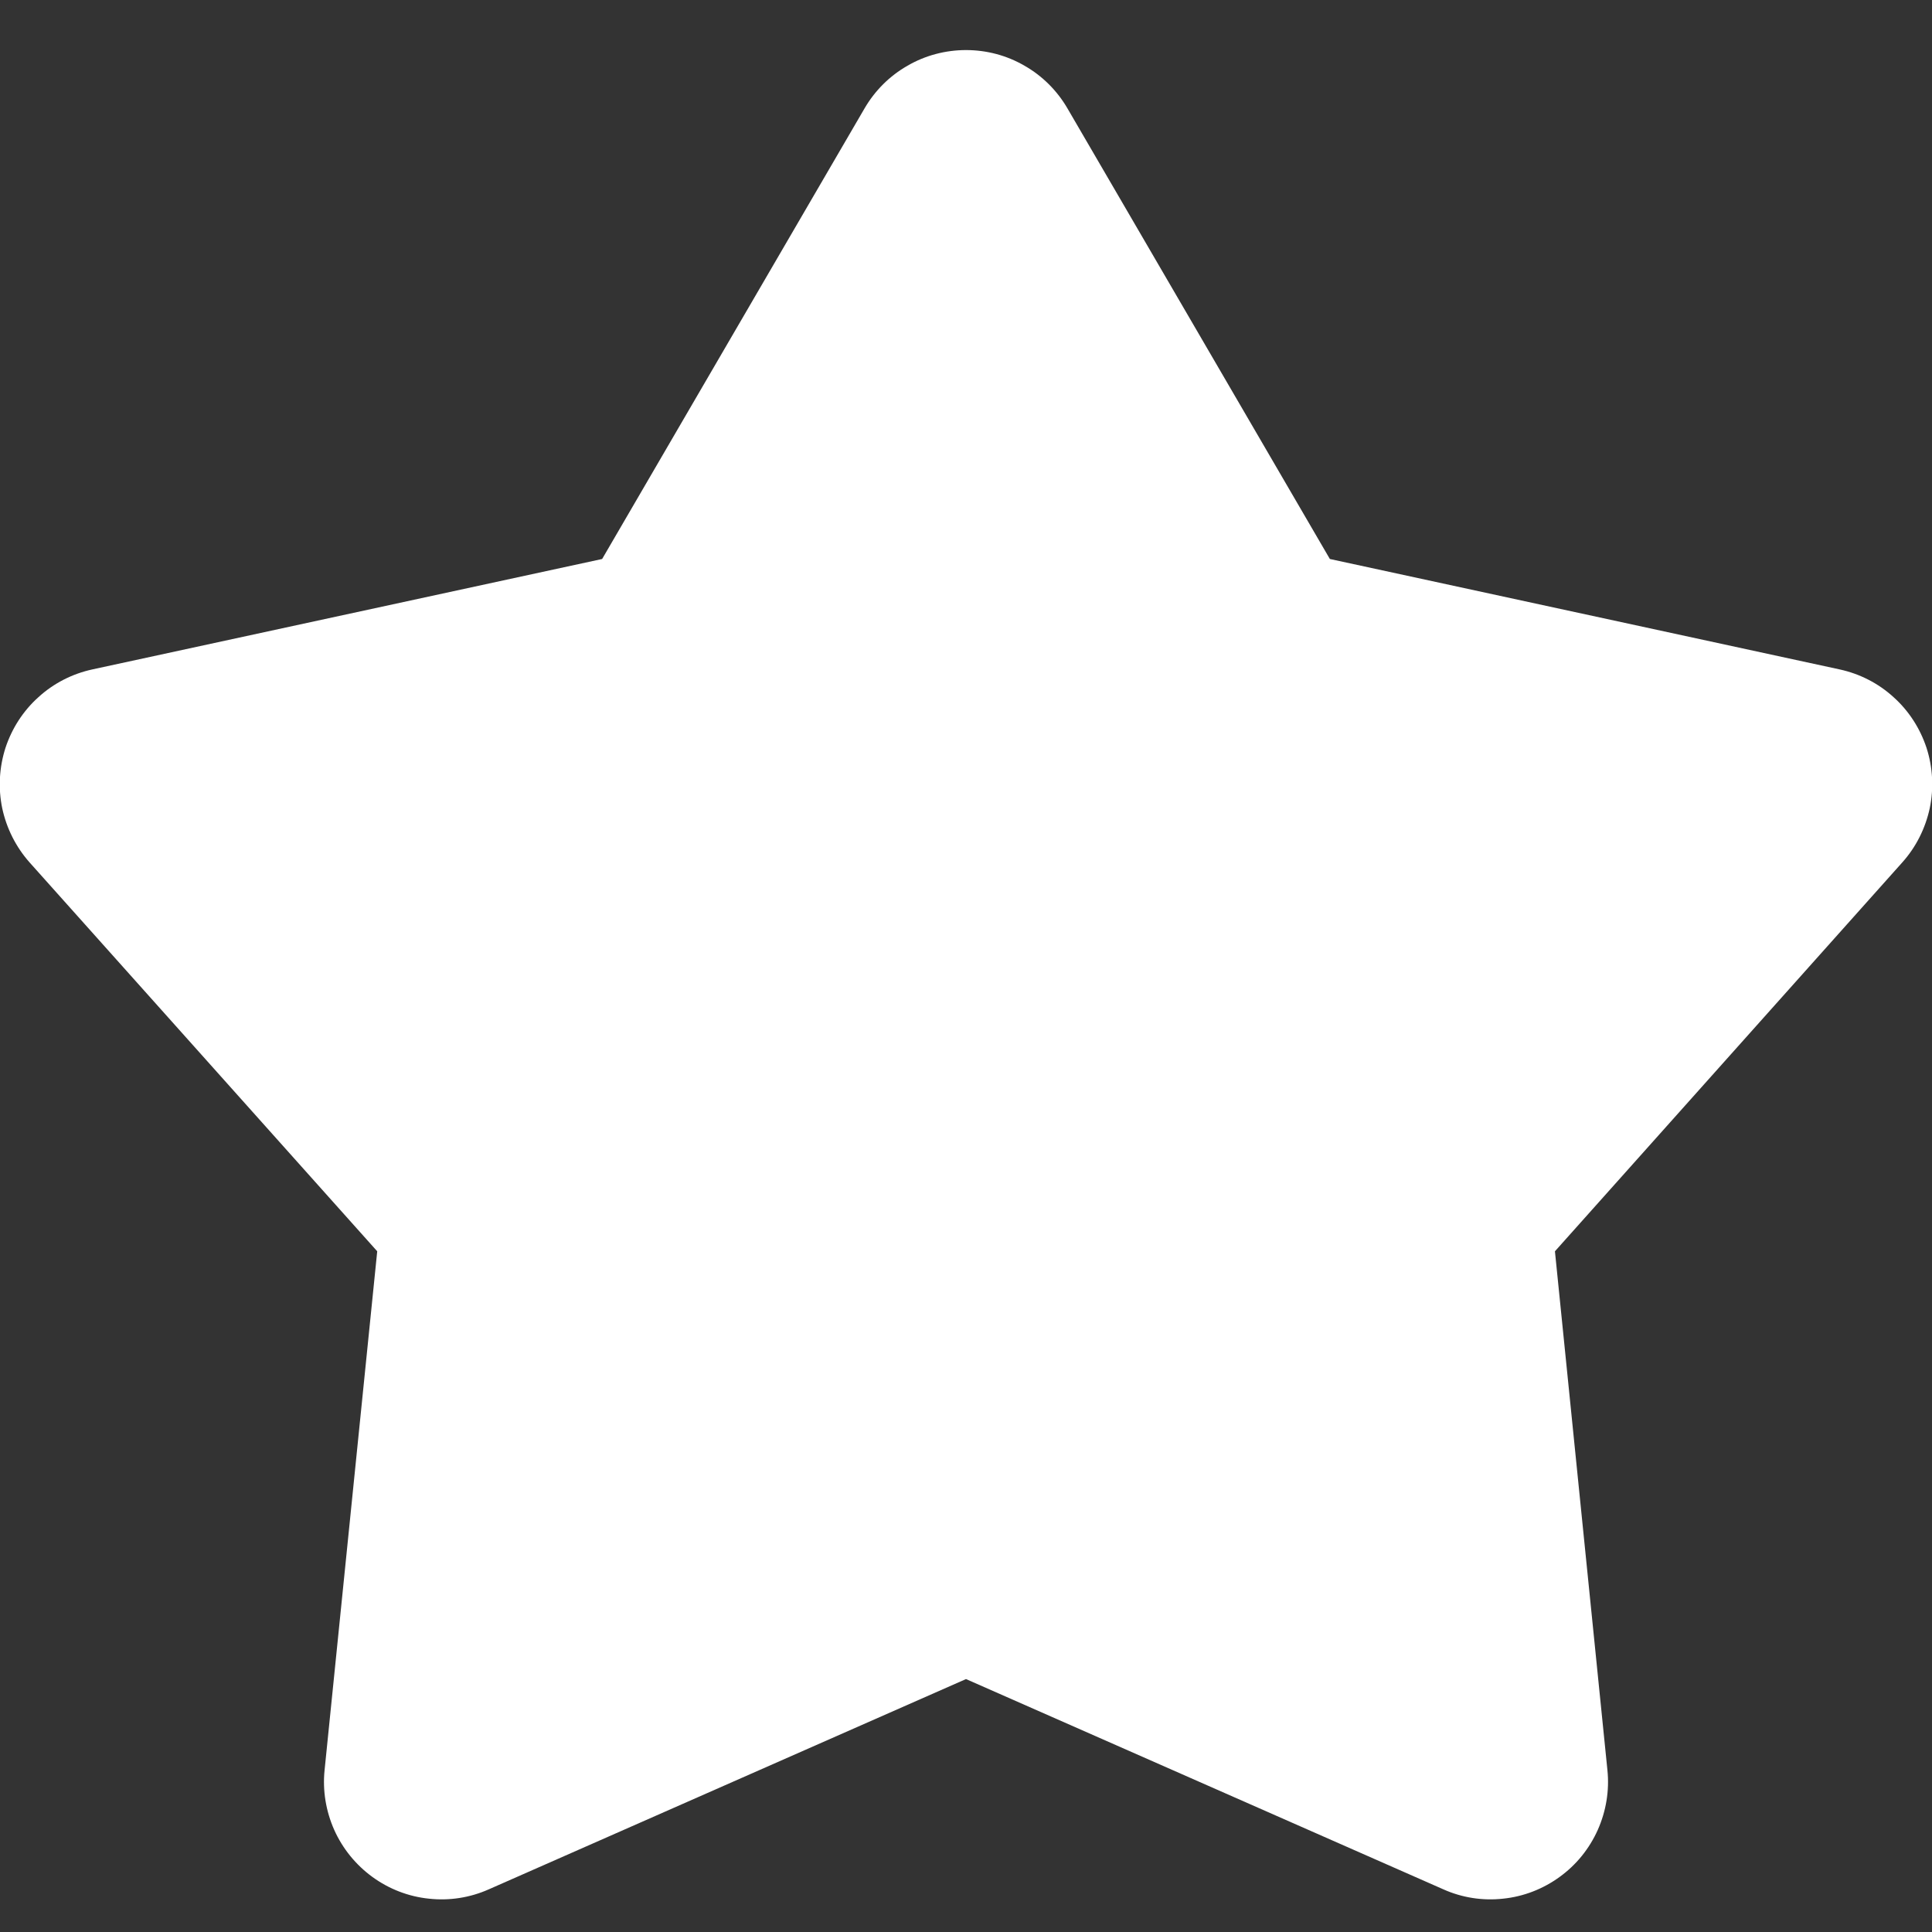<svg width="12" height="12" viewBox="0 0 12 12" fill="none" xmlns="http://www.w3.org/2000/svg">
<rect x="0" y="0" width="12" height="12" fill="#333333" stroke="none"/>
<path d="M5.37 0.673C5.434 0.563 5.526 0.471 5.637 0.408C5.747 0.344 5.873 0.311 6 0.311C6.128 0.311 6.253 0.344 6.363 0.408C6.474 0.471 6.566 0.563 6.63 0.673L8.26 3.472L11.427 4.158C11.551 4.185 11.667 4.244 11.761 4.33C11.856 4.415 11.926 4.524 11.966 4.645C12.005 4.766 12.012 4.896 11.986 5.02C11.959 5.145 11.901 5.261 11.816 5.356L9.658 7.772L9.984 10.995C9.997 11.121 9.976 11.249 9.924 11.366C9.872 11.482 9.791 11.583 9.687 11.658C9.584 11.733 9.463 11.78 9.336 11.793C9.209 11.807 9.081 11.787 8.965 11.735L6 10.429L3.036 11.735C2.919 11.787 2.791 11.807 2.664 11.793C2.537 11.78 2.416 11.733 2.313 11.658C2.21 11.583 2.128 11.482 2.076 11.366C2.024 11.249 2.003 11.121 2.016 10.995L2.343 7.772L0.184 5.357C0.099 5.261 0.041 5.146 0.014 5.021C-0.012 4.896 -0.005 4.767 0.034 4.645C0.074 4.524 0.144 4.415 0.239 4.33C0.333 4.244 0.449 4.185 0.573 4.158L3.74 3.472L5.37 0.673Z" fill="white"/>
</svg>
